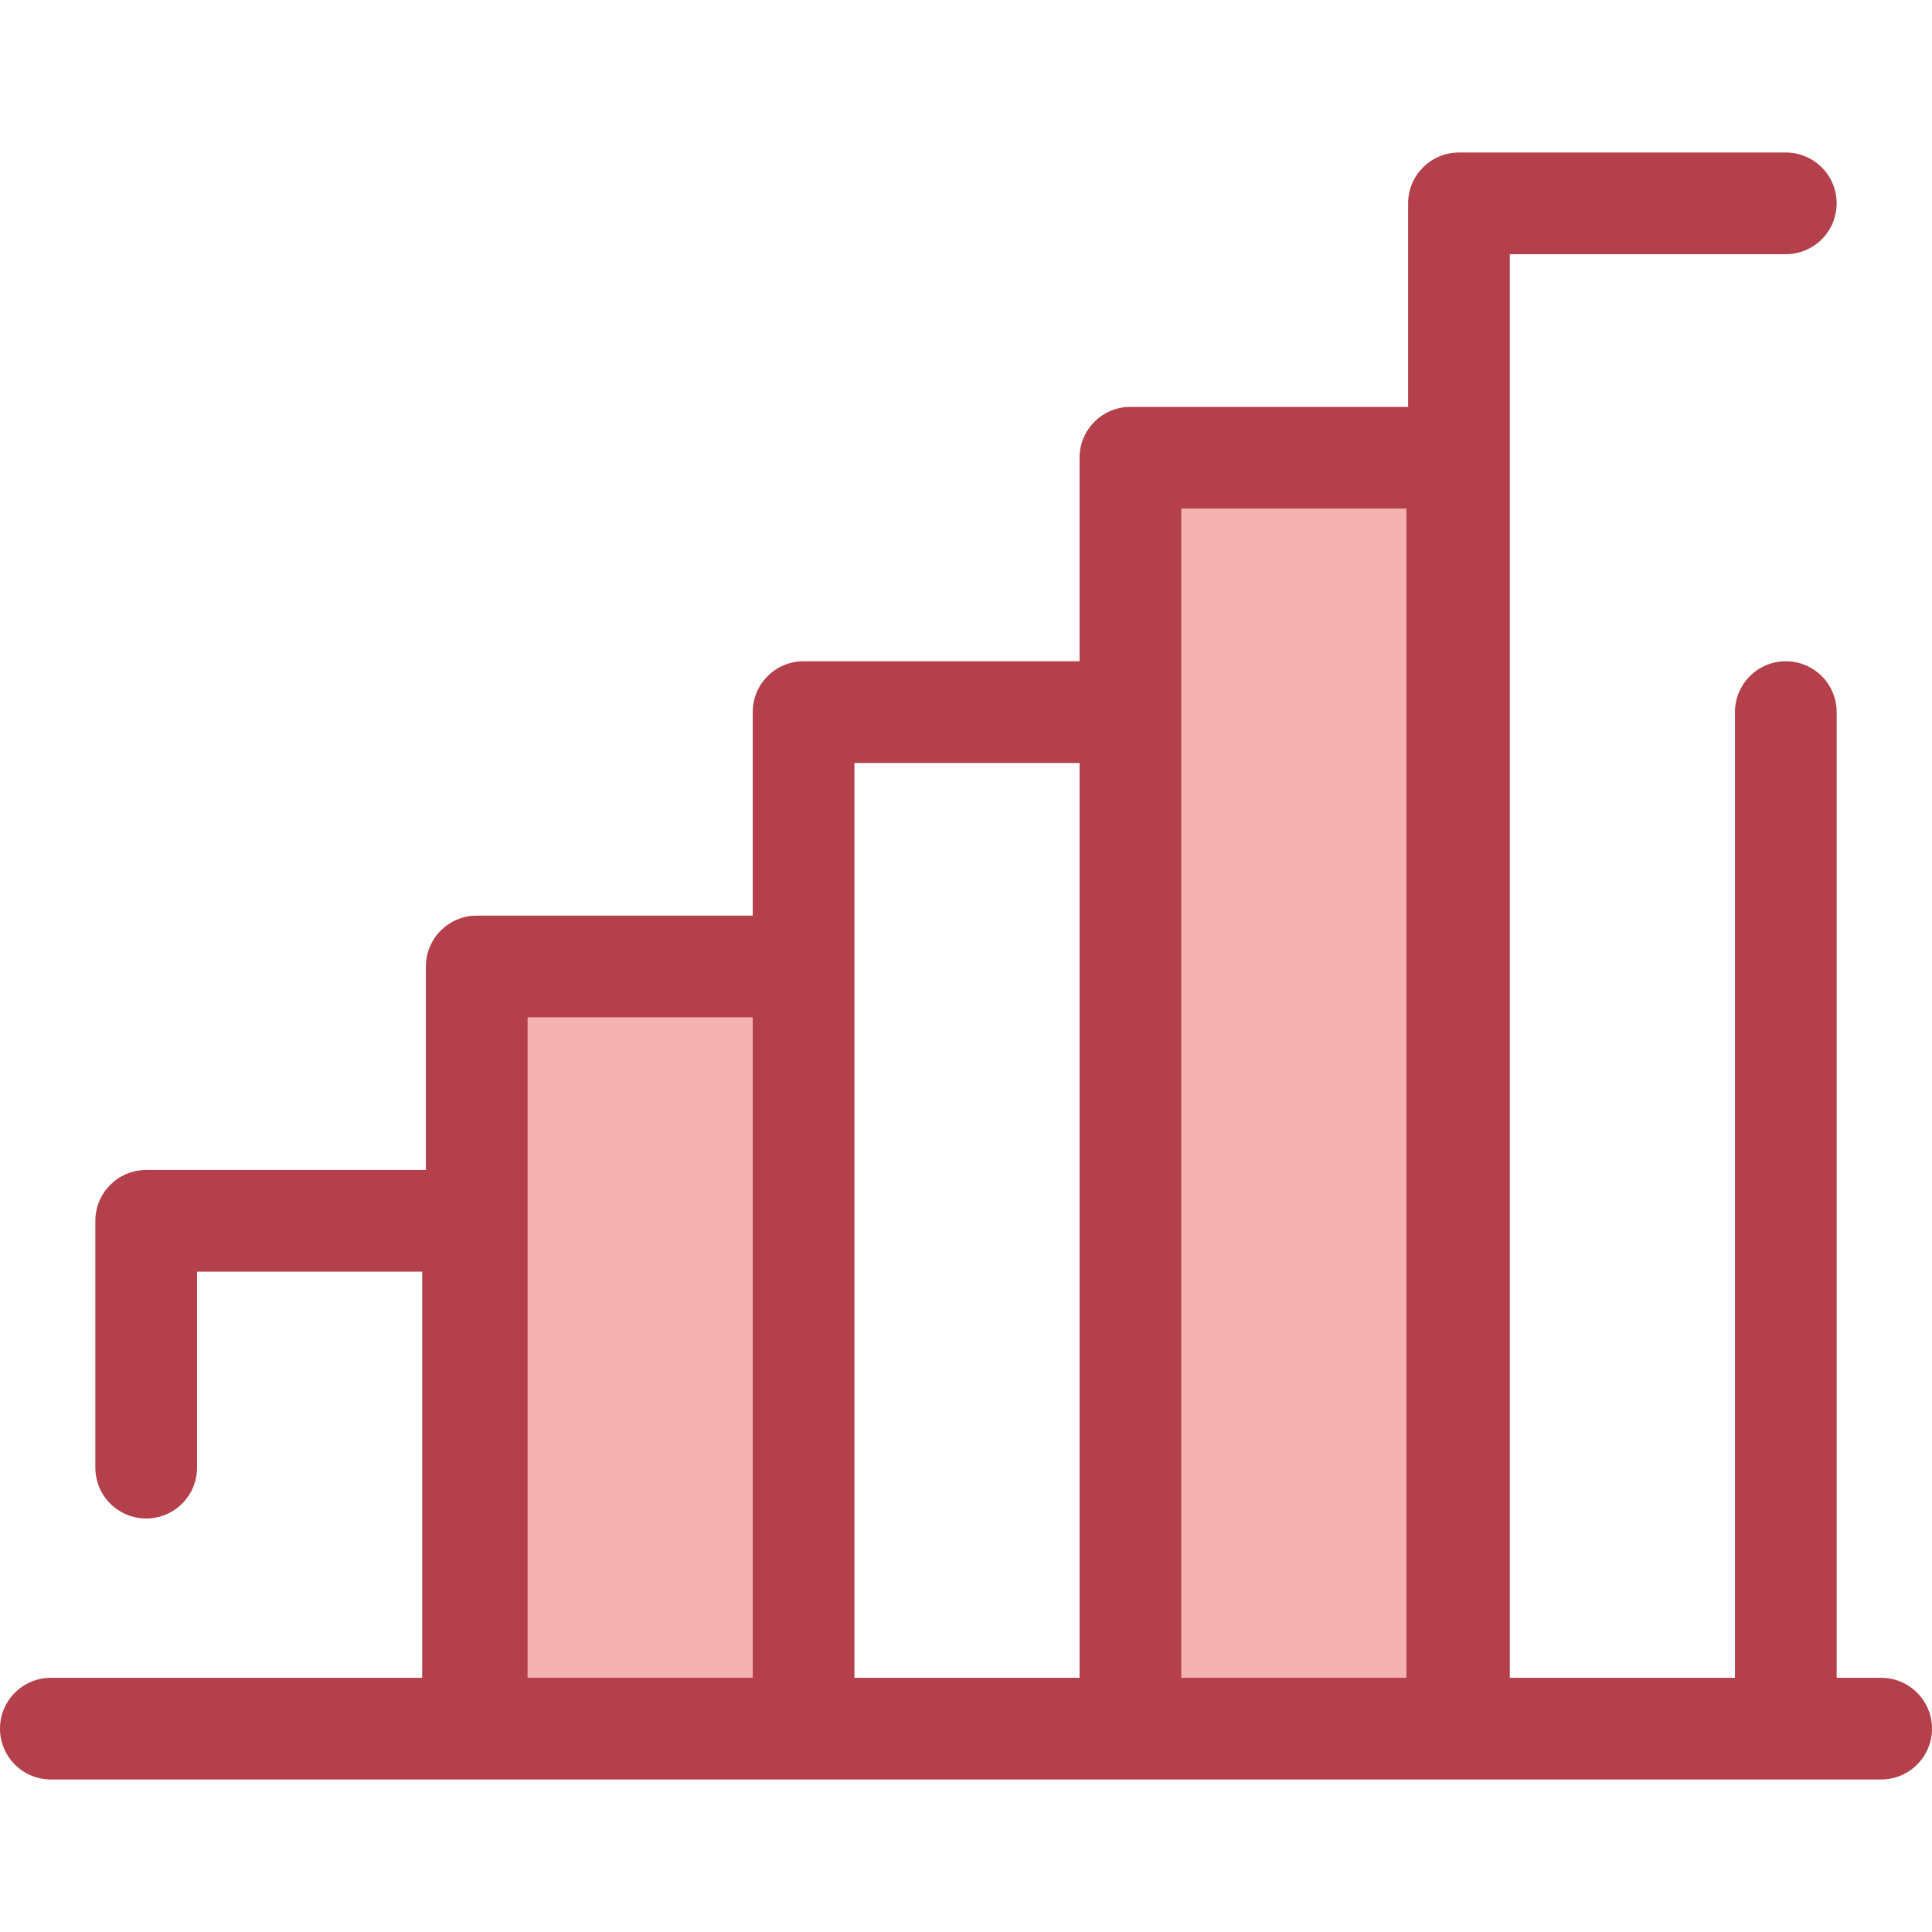 <?xml version="1.0" encoding="iso-8859-1"?>
<!-- Uploaded to: SVG Repo, www.svgrepo.com, Generator: SVG Repo Mixer Tools -->
<svg version="1.1" id="Layer_1" xmlns="http://www.w3.org/2000/svg" xmlns:xlink="http://www.w3.org/1999/xlink" 
	 viewBox="0 0 512 512" xml:space="preserve">
<g>
	<rect x="299.574" y="121.304" style="fill:#F4B2B0;" width="86.609" height="336.802"/>
	<rect x="126.343" y="256.122" style="fill:#F4B2B0;" width="86.609" height="201.984"/>
</g>
<path style="fill:#B3404A;" d="M498.526,444.636h-11.795V188.713c0-7.44-6.034-13.474-13.474-13.474
	c-7.44,0-13.474,6.034-13.474,13.474v255.923h-59.667V67.365h73.141c7.44,0,13.474-6.034,13.474-13.474s-6.034-13.474-13.474-13.474
	h-86.614c-7.44,0-13.474,6.034-13.474,13.474v53.937h-73.6c-7.44,0-13.474,6.034-13.474,13.474v53.936h-73.142
	c-7.44,0-13.474,6.034-13.474,13.474v53.938H126.34c-7.44,0-13.474,6.034-13.474,13.474v53.936H38.742
	c-7.44,0-13.474,6.034-13.474,13.474v65.407c0,7.44,6.034,13.474,13.474,13.474s13.474-6.034,13.474-13.474v-51.933h59.667v107.628
	H38.742H13.474C6.034,444.635,0,450.668,0,458.109c0,7.44,6.034,13.474,13.474,13.474h485.053c7.44,0,13.474-6.034,13.474-13.474
	C512,450.668,505.967,444.636,498.526,444.636z M139.814,269.598h59.667v175.038h-59.667V269.598L139.814,269.598z M226.428,256.125
	v-53.938h59.668v242.45h-59.668V256.125z M313.044,444.636V188.713v-53.936h59.667v309.861h-59.667V444.636z"/>
</svg>